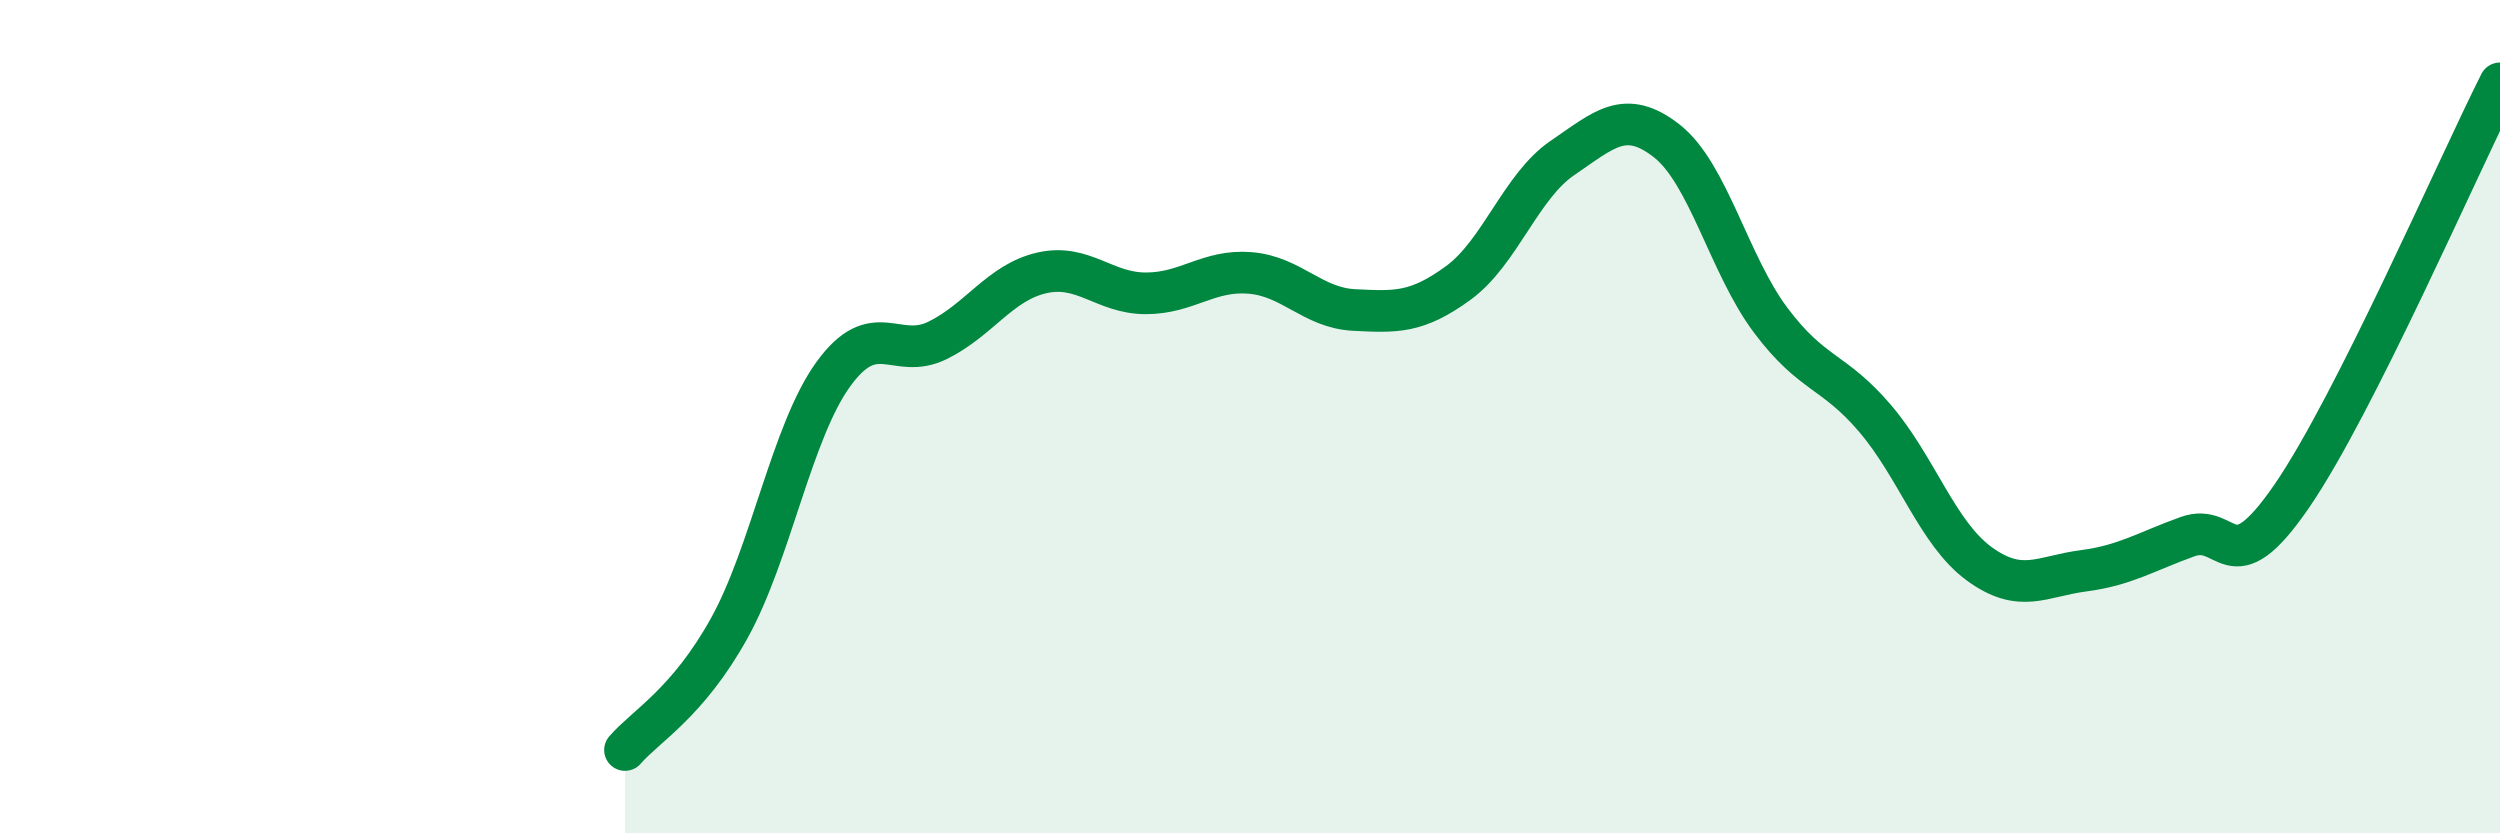 
    <svg width="60" height="20" viewBox="0 0 60 20" xmlns="http://www.w3.org/2000/svg">
      <path
        d="M 15,18 C 15.5,17.42 16.5,16.88 17.5,15.08 C 18.5,13.28 19,10.36 20,8.98 C 21,7.6 21.5,8.66 22.5,8.17 C 23.5,7.68 24,6.78 25,6.55 C 26,6.32 26.5,7.04 27.5,7.04 C 28.5,7.04 29,6.47 30,6.55 C 31,6.63 31.5,7.39 32.5,7.44 C 33.5,7.49 34,7.52 35,6.79 C 36,6.06 36.5,4.47 37.5,3.79 C 38.5,3.11 39,2.6 40,3.38 C 41,4.16 41.5,6.36 42.5,7.69 C 43.5,9.02 44,8.87 45,10.04 C 46,11.21 46.5,12.8 47.5,13.53 C 48.5,14.26 49,13.83 50,13.7 C 51,13.57 51.5,13.24 52.5,12.88 C 53.5,12.52 53.5,14.09 55,11.91 C 56.5,9.73 59,3.98 60,2L60 20L15 20Z"
        fill="#008740"
        opacity="0.1"
        stroke-linecap="round"
        stroke-linejoin="round"
      />
      <path
        d="M 15,18 C 15.5,17.42 16.5,16.88 17.5,15.08 C 18.5,13.28 19,10.36 20,8.98 C 21,7.6 21.5,8.66 22.5,8.17 C 23.5,7.68 24,6.78 25,6.55 C 26,6.32 26.5,7.04 27.5,7.04 C 28.5,7.04 29,6.47 30,6.55 C 31,6.63 31.5,7.39 32.5,7.44 C 33.5,7.49 34,7.52 35,6.79 C 36,6.06 36.5,4.47 37.5,3.79 C 38.5,3.11 39,2.6 40,3.38 C 41,4.16 41.5,6.36 42.5,7.69 C 43.5,9.02 44,8.87 45,10.04 C 46,11.21 46.5,12.8 47.5,13.53 C 48.5,14.26 49,13.83 50,13.7 C 51,13.57 51.5,13.24 52.5,12.88 C 53.5,12.52 53.5,14.09 55,11.91 C 56.5,9.73 59,3.98 60,2"
        stroke="#008740"
        stroke-width="1"
        fill="none"
        stroke-linecap="round"
        stroke-linejoin="round"
      />
    </svg>
  